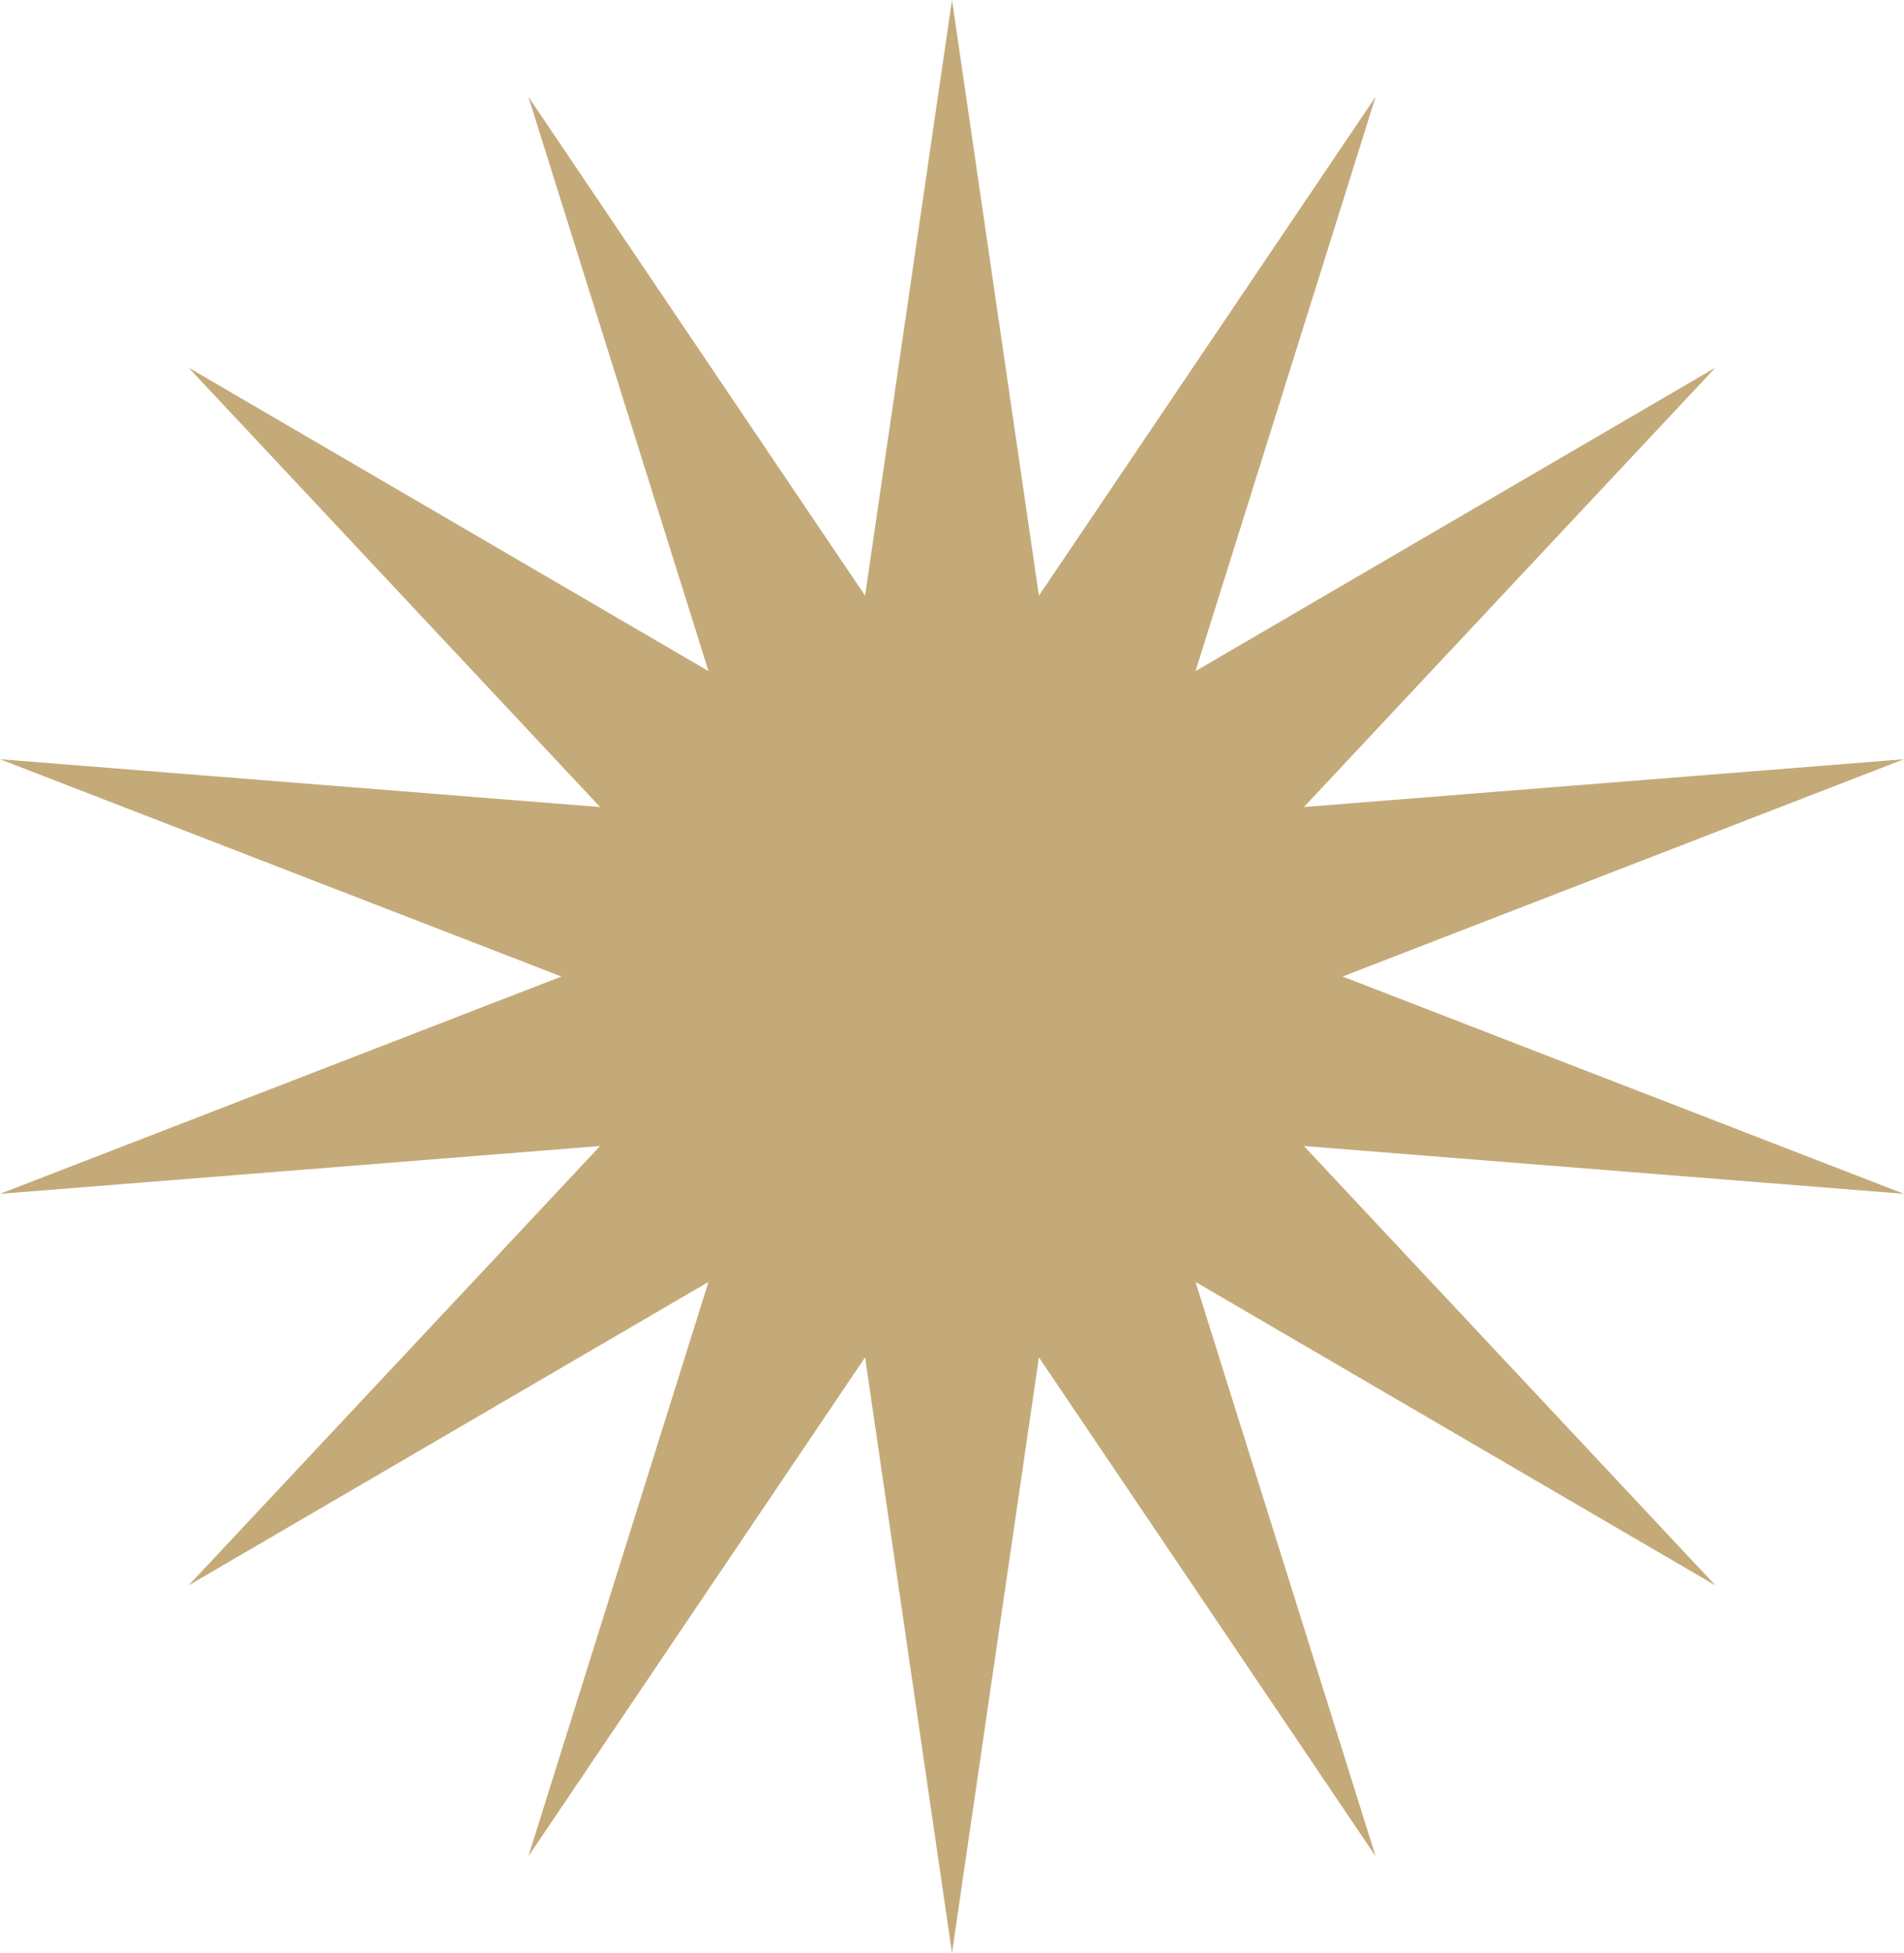 <?xml version="1.0" encoding="UTF-8"?> <svg xmlns="http://www.w3.org/2000/svg" width="4214" height="4322" viewBox="0 0 4214 4322" fill="none"> <path d="M2107 0L2299.35 1318.27L3044.62 214.006L2645.94 1485.18L3796.54 813.639L2885.8 1785.95L4213.82 1680.13L2971.4 2161L4213.82 2641.87L2885.8 2536.05L3796.54 3508.36L2645.94 2836.81L3044.62 4107.99L2299.35 3003.73L2107 4322L1914.65 3003.73L1169.38 4107.99L1568.06 2836.81L417.462 3508.36L1328.2 2536.05L0.181 2641.87L1242.6 2161L0.181 1680.13L1328.2 1785.95L417.462 813.639L1568.06 1485.18L1169.38 214.006L1914.65 1318.27L2107 0Z" fill="#C5AA79"></path> </svg> 